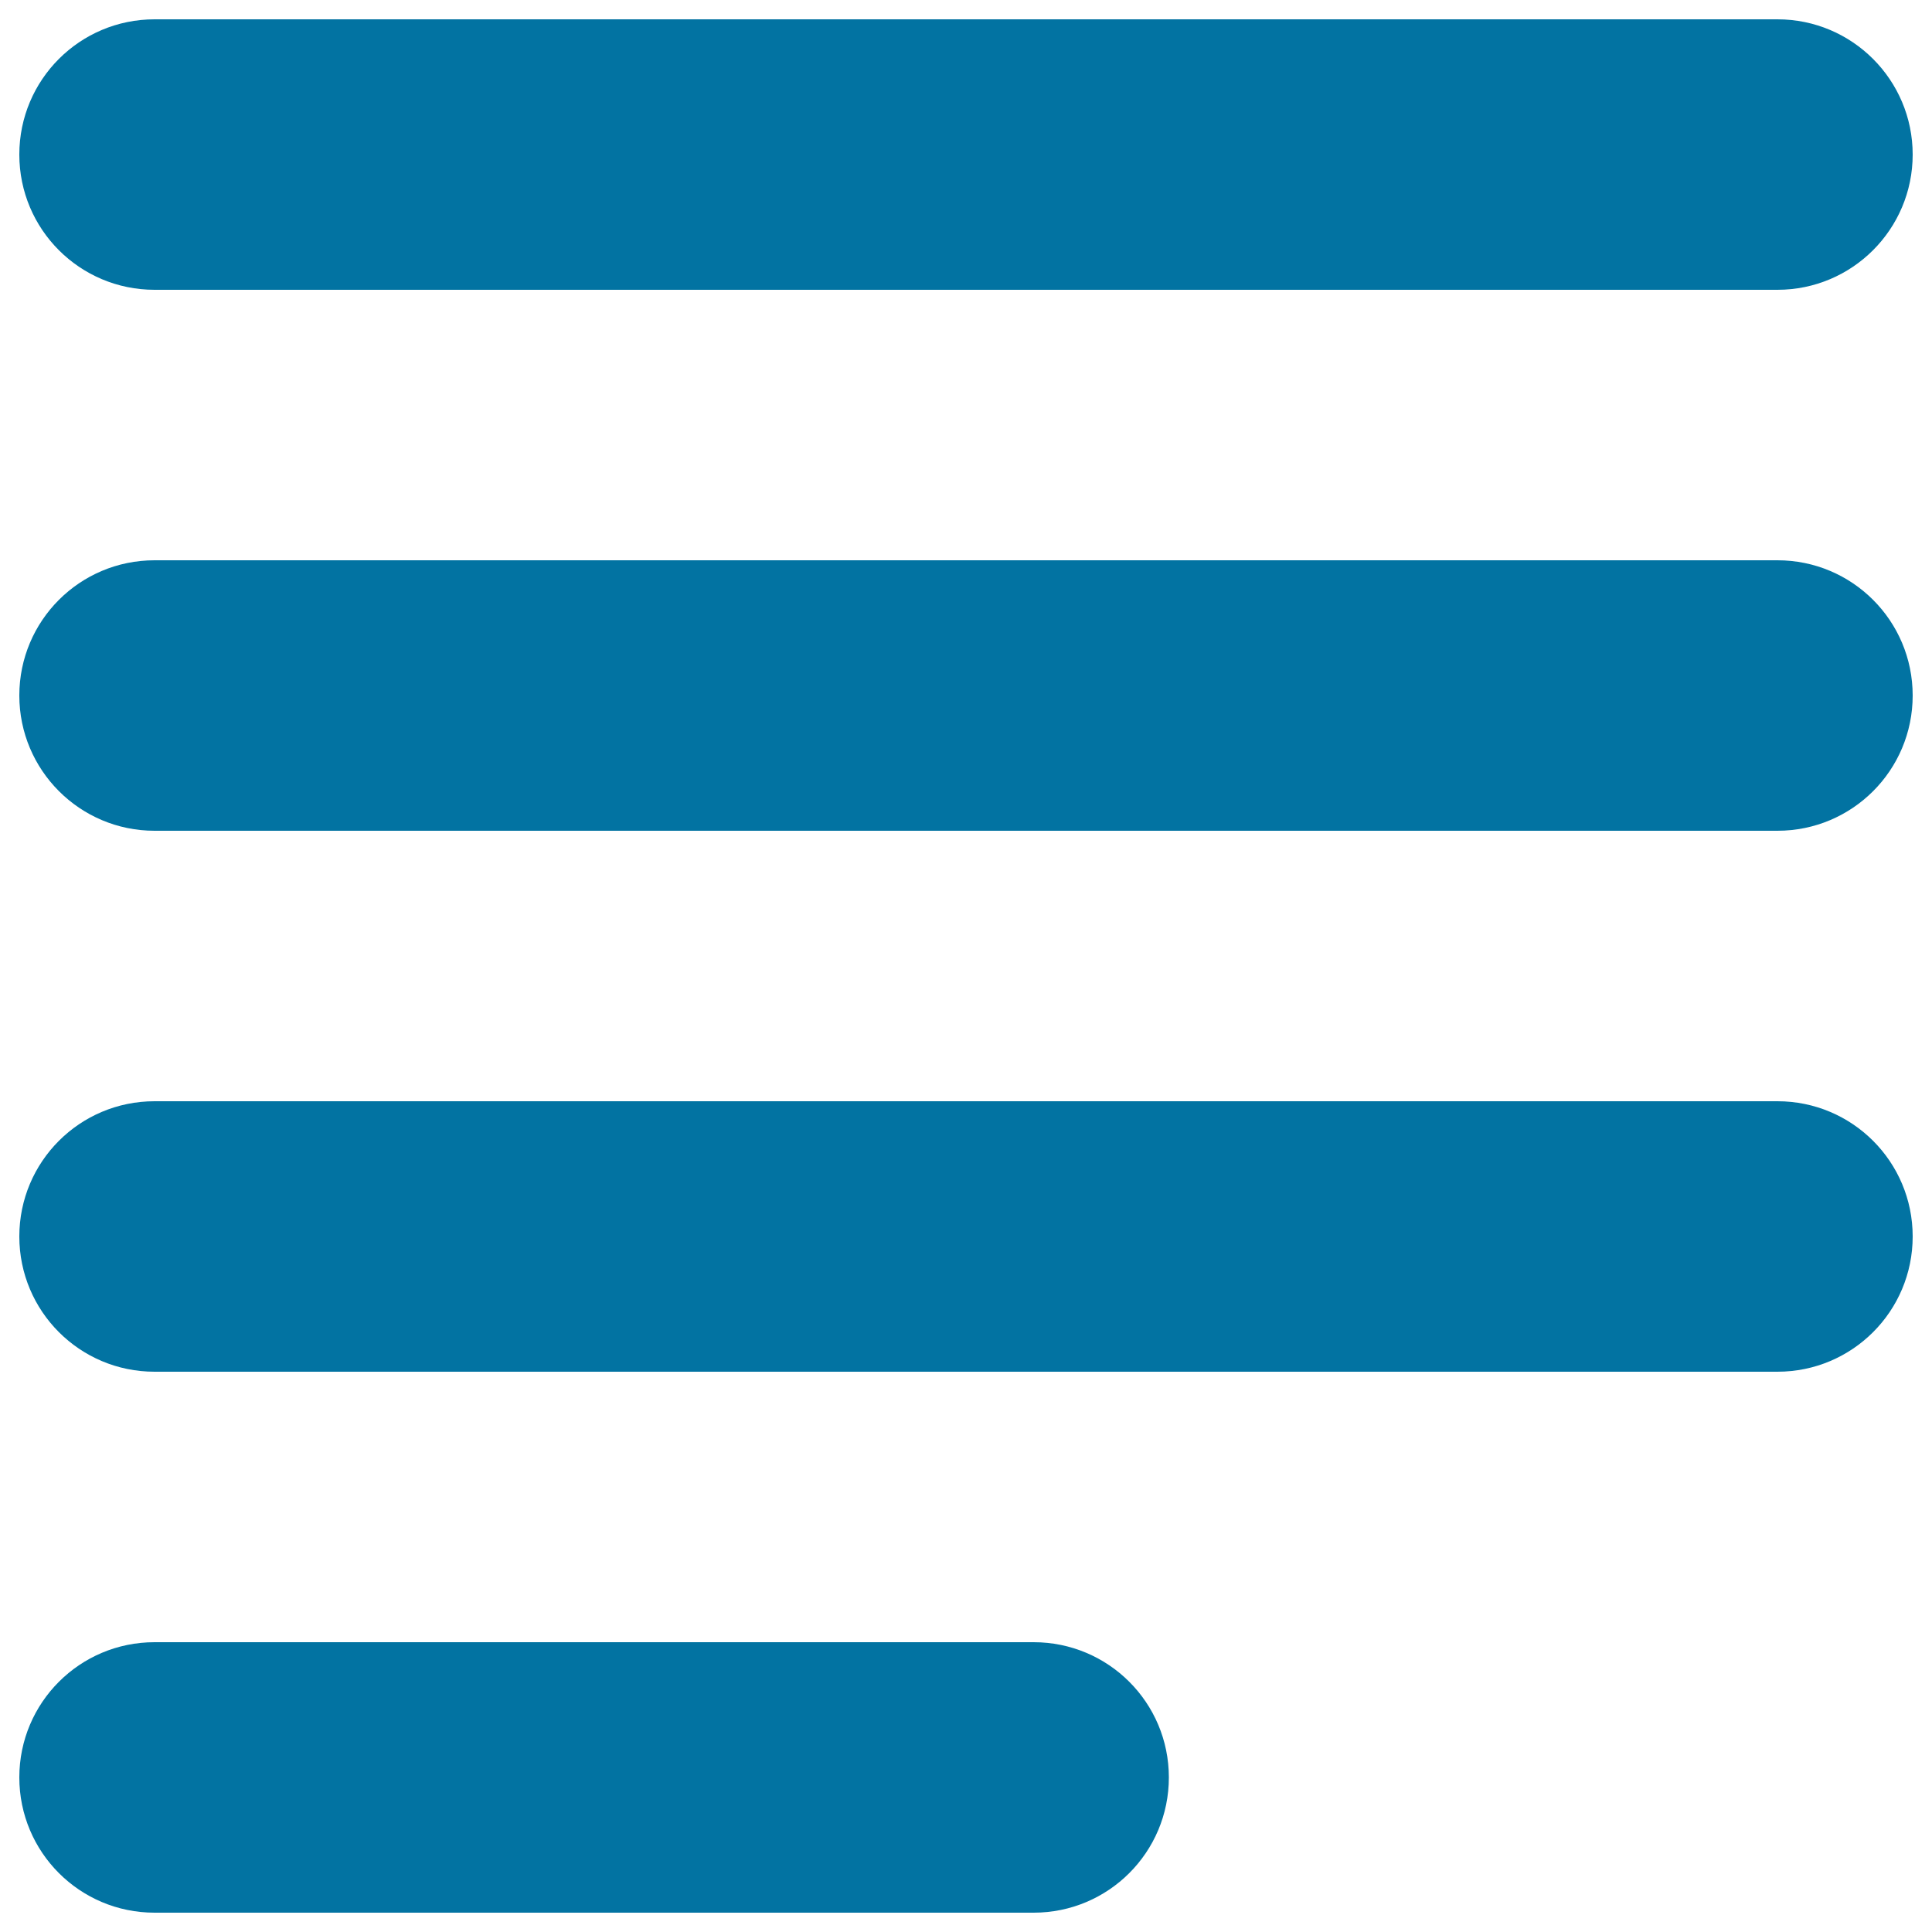 <svg xmlns="http://www.w3.org/2000/svg" viewBox="0 0 1000 1000" style="fill:#0273a2">
<title>Justify Text SVG icon</title>
<g><g id="_x37__25_"><g><path d="M80,150h840c38.7,0,70-31.4,70-70c0-38.6-31.3-70-70-70H80c-38.7,0-70,31.3-70,70C10,118.7,41.3,150,80,150z M920,290H80c-38.7,0-70,31.3-70,70c0,38.6,31.3,70,70,70h840c38.7,0,70-31.3,70-70C990,321.3,958.7,290,920,290z M920,570H80c-38.7,0-70,31.3-70,70c0,38.7,31.3,70,70,70h840c38.7,0,70-31.3,70-70C990,601.3,958.7,570,920,570z M535,850H80c-38.7,0-70,31.3-70,70c0,38.7,31.3,70,70,70h455c38.7,0,70-31.3,70-70C605,881.3,573.7,850,535,850z"/></g></g></g>
</svg>